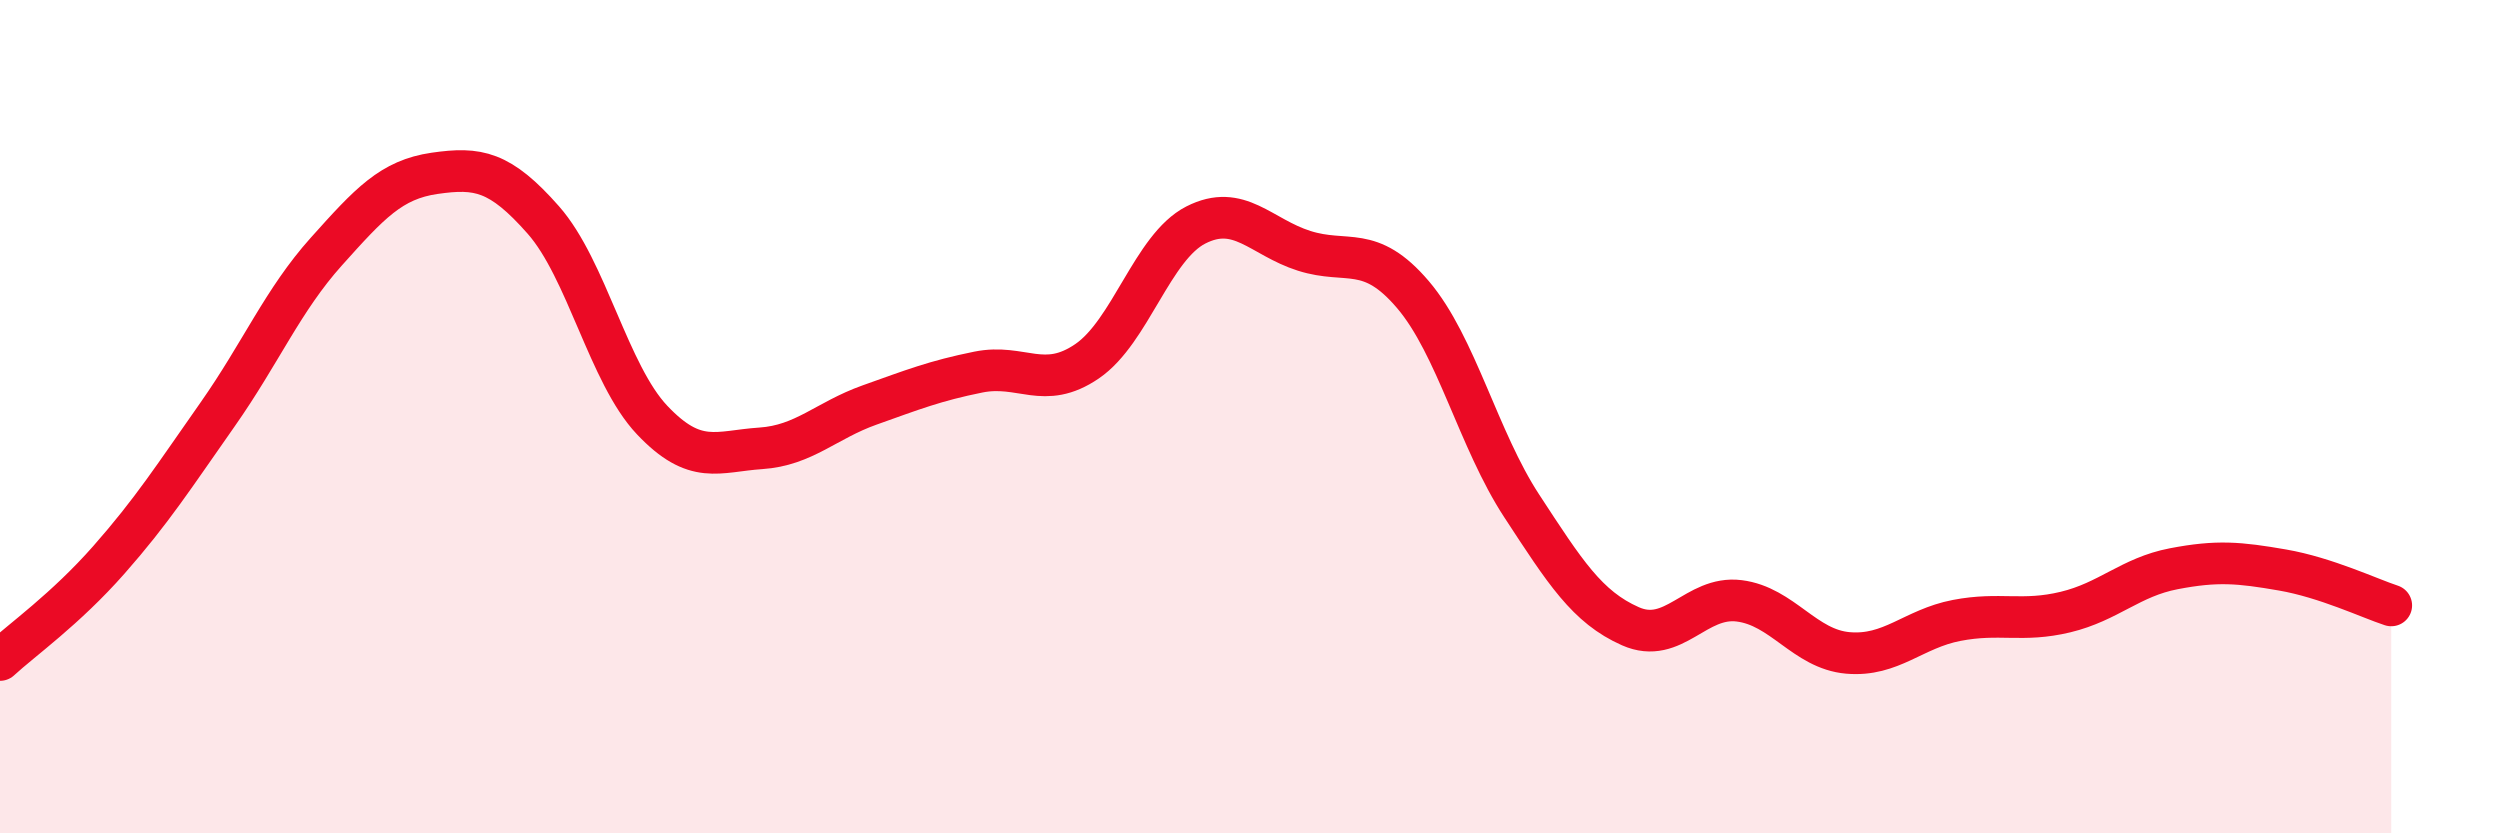 
    <svg width="60" height="20" viewBox="0 0 60 20" xmlns="http://www.w3.org/2000/svg">
      <path
        d="M 0,15.84 C 0.52,15.36 1.57,14.62 2.61,13.44 C 3.65,12.26 4.18,11.43 5.22,9.95 C 6.26,8.47 6.79,7.2 7.83,6.04 C 8.87,4.88 9.39,4.31 10.43,4.16 C 11.47,4.01 12,4.1 13.04,5.28 C 14.08,6.46 14.61,8.98 15.65,10.08 C 16.69,11.18 17.22,10.83 18.26,10.76 C 19.3,10.69 19.83,10.09 20.87,9.72 C 21.91,9.35 22.44,9.14 23.48,8.93 C 24.52,8.72 25.05,9.38 26.09,8.67 C 27.13,7.96 27.66,5.93 28.7,5.4 C 29.74,4.87 30.26,5.69 31.3,6.02 C 32.34,6.35 32.87,5.85 33.91,7.07 C 34.95,8.29 35.48,10.55 36.52,12.14 C 37.56,13.73 38.09,14.57 39.13,15.03 C 40.17,15.49 40.7,14.29 41.74,14.42 C 42.78,14.55 43.31,15.58 44.35,15.67 C 45.39,15.76 45.92,15.09 46.96,14.89 C 48,14.69 48.53,14.94 49.57,14.69 C 50.61,14.44 51.13,13.85 52.17,13.65 C 53.21,13.45 53.74,13.5 54.78,13.68 C 55.82,13.86 56.87,14.36 57.39,14.53L57.39 20L0 20Z"
        fill="#EB0A25"
        opacity="0.1"
        stroke-linecap="round"
        stroke-linejoin="round"
      />
      <path
        d="M 0,15.84 C 0.52,15.36 1.57,14.62 2.61,13.44 C 3.65,12.26 4.18,11.43 5.22,9.95 C 6.26,8.47 6.79,7.2 7.83,6.04 C 8.87,4.88 9.39,4.31 10.43,4.16 C 11.47,4.01 12,4.1 13.04,5.28 C 14.08,6.46 14.61,8.98 15.65,10.08 C 16.69,11.18 17.22,10.83 18.26,10.76 C 19.3,10.69 19.83,10.09 20.87,9.72 C 21.91,9.35 22.44,9.14 23.48,8.93 C 24.52,8.72 25.05,9.38 26.09,8.67 C 27.13,7.96 27.66,5.93 28.7,5.4 C 29.74,4.87 30.26,5.69 31.3,6.02 C 32.34,6.35 32.87,5.85 33.91,7.07 C 34.95,8.29 35.48,10.55 36.52,12.14 C 37.56,13.73 38.09,14.57 39.13,15.03 C 40.17,15.49 40.7,14.29 41.74,14.42 C 42.78,14.55 43.31,15.58 44.35,15.67 C 45.39,15.76 45.92,15.09 46.96,14.89 C 48,14.69 48.53,14.94 49.57,14.69 C 50.61,14.44 51.13,13.85 52.17,13.65 C 53.21,13.45 53.74,13.5 54.78,13.68 C 55.82,13.86 56.87,14.36 57.39,14.53"
        stroke="#EB0A25"
        stroke-width="1"
        fill="none"
        stroke-linecap="round"
        stroke-linejoin="round"
      />
    </svg>
  